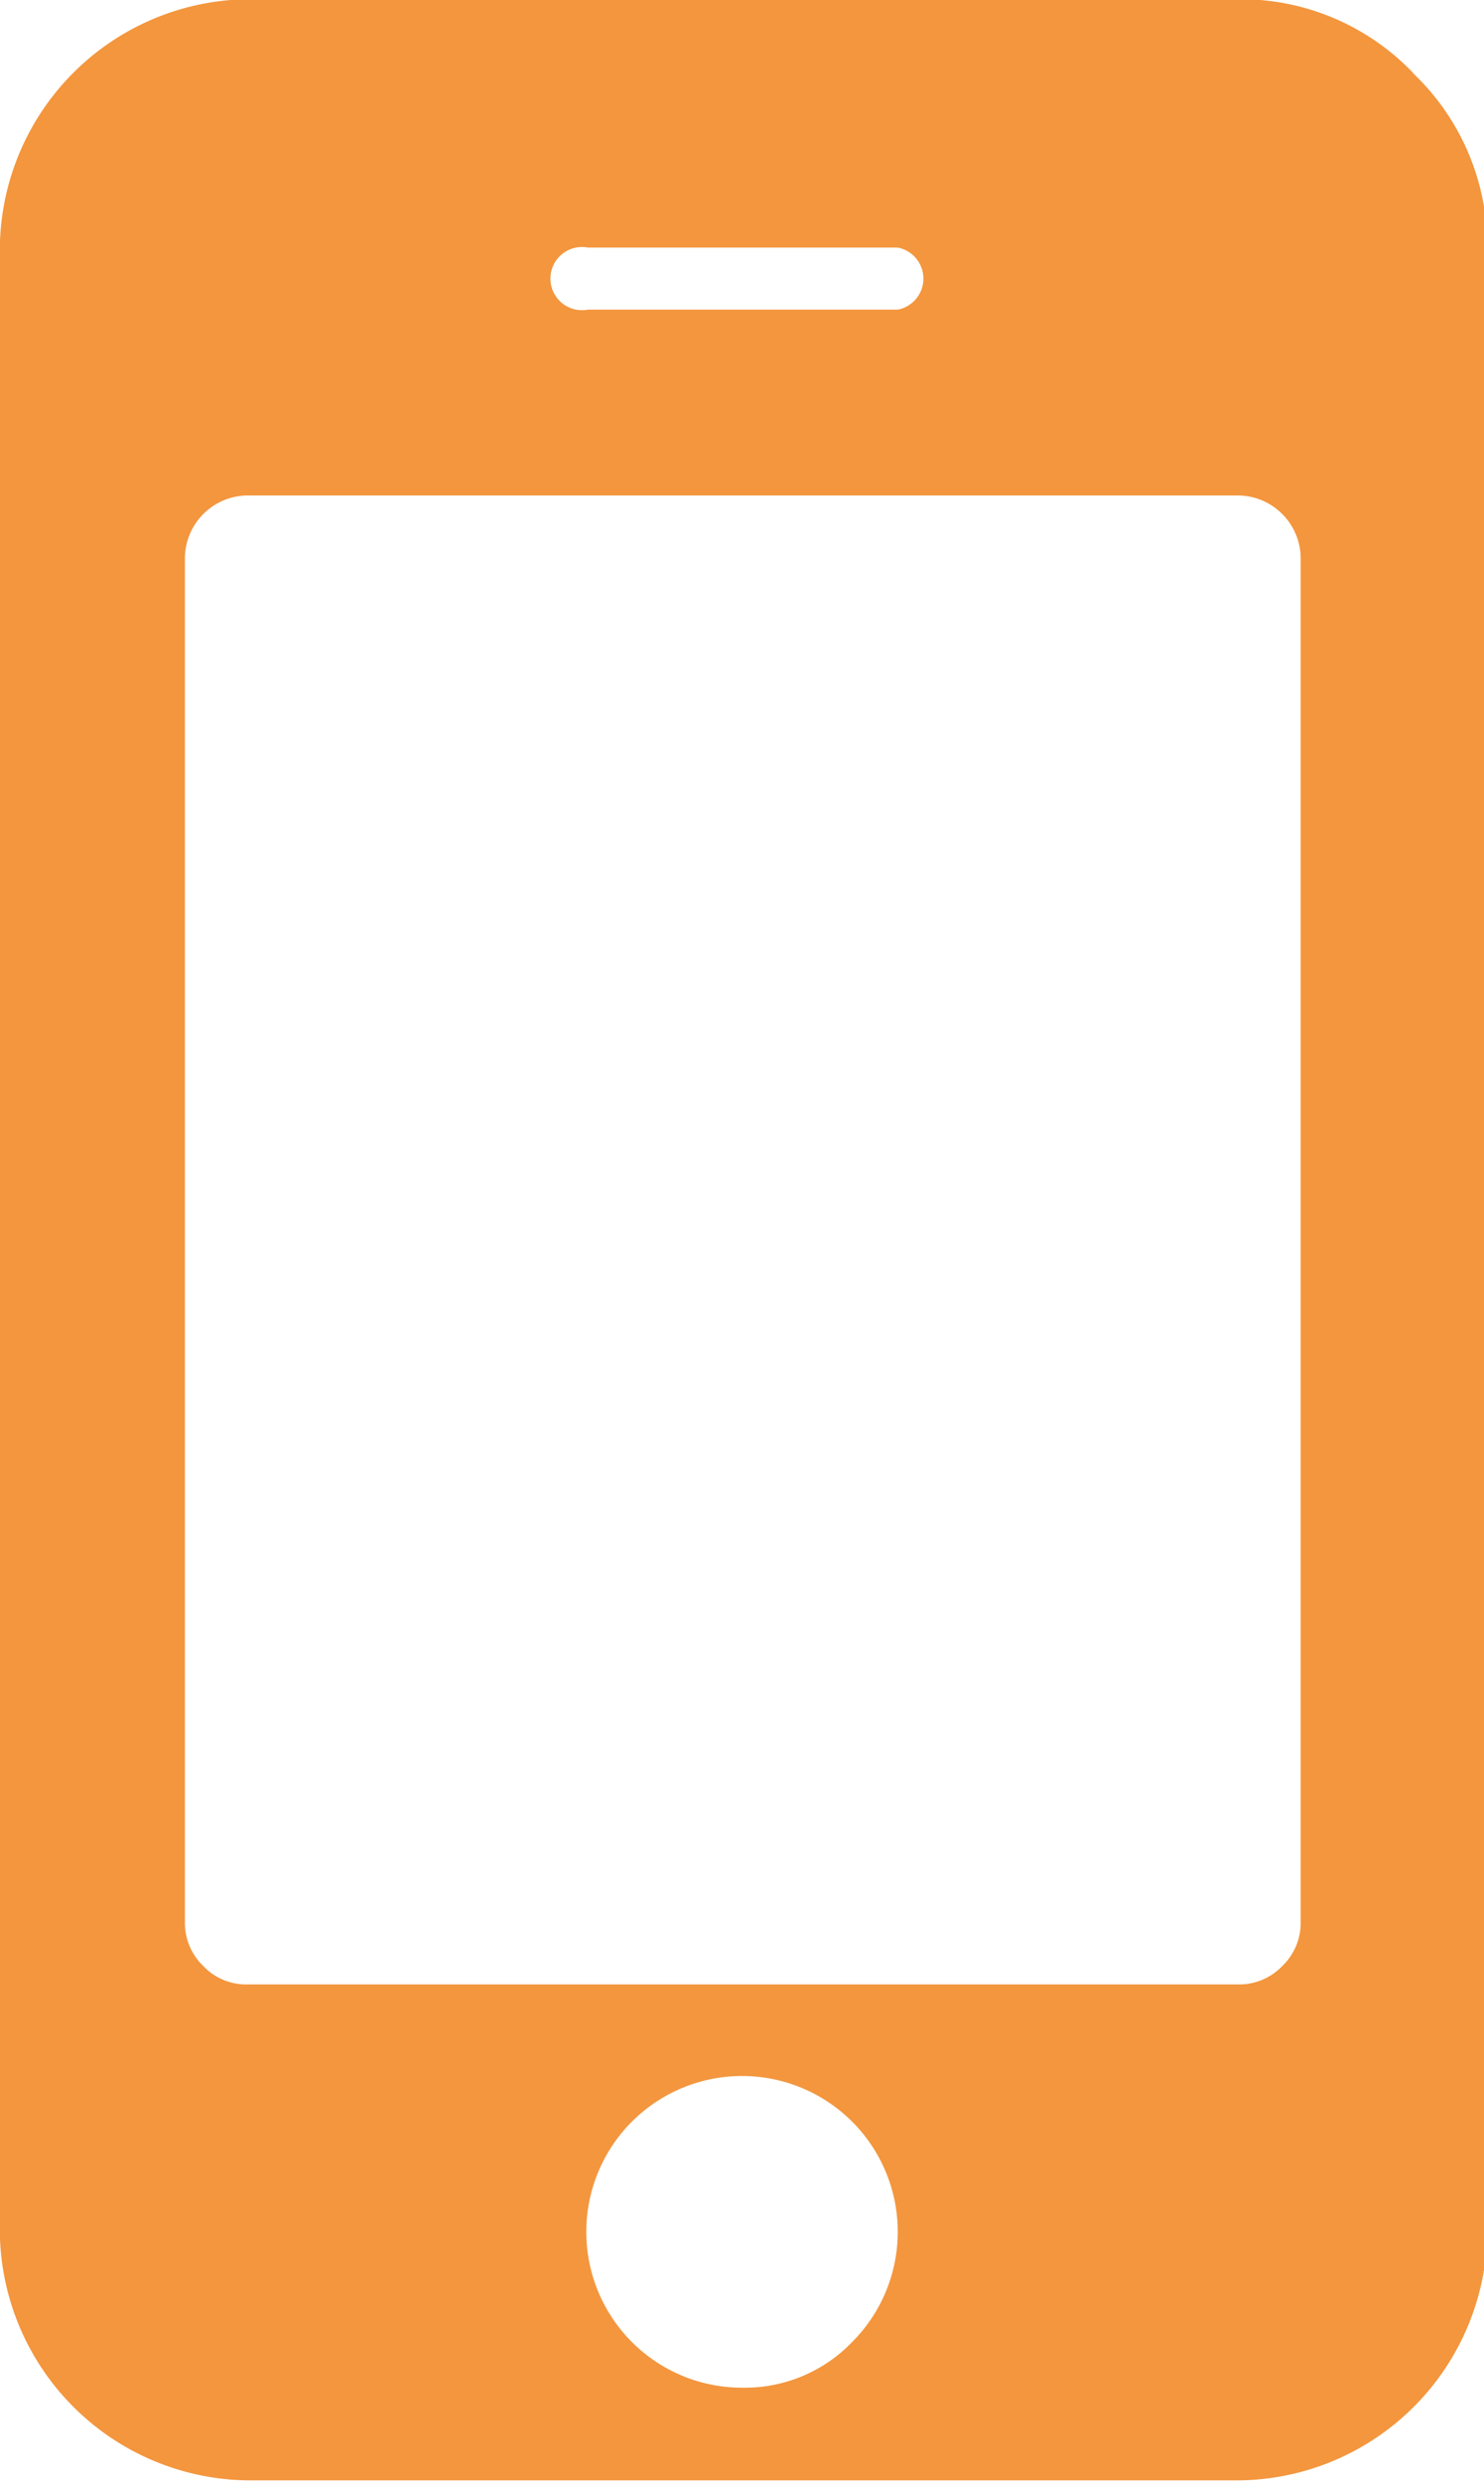 <svg xmlns="http://www.w3.org/2000/svg" width="9.406" height="15.719" viewBox="0 0 9.406 15.719">
  <defs>
    <style>
      .cls-1 {
        fill: #f3963e;
        fill-rule: evenodd;
      }
    </style>
  </defs>
  <path id="_" data-name="" class="cls-1" d="M202.864,426.591a0.987,0.987,0,1,1,.693-0.289A0.944,0.944,0,0,1,202.864,426.591Zm3.419-2.67a0.377,0.377,0,0,1-.276.116h-6.286a0.373,0.373,0,0,1-.276-0.116,0.378,0.378,0,0,1-.117-0.277V415a0.4,0.4,0,0,1,.393-0.393h6.286a0.4,0.4,0,0,1,.393.393v8.642A0.378,0.378,0,0,1,206.283,423.921Zm-2.437-10.491h-1.964a0.2,0.2,0,1,1,0-.393h1.964a0.2,0.2,0,0,1,0,.393h0Zm3.266-1.5a1.512,1.512,0,0,0-1.1-.466h-6.286a1.591,1.591,0,0,0-1.571,1.571v12.572a1.591,1.591,0,0,0,1.571,1.571h6.286a1.591,1.591,0,0,0,1.571-1.571V413.037A1.512,1.512,0,0,0,207.112,411.932Z" transform="translate(-198.156 -411.469)"/>
</svg>
